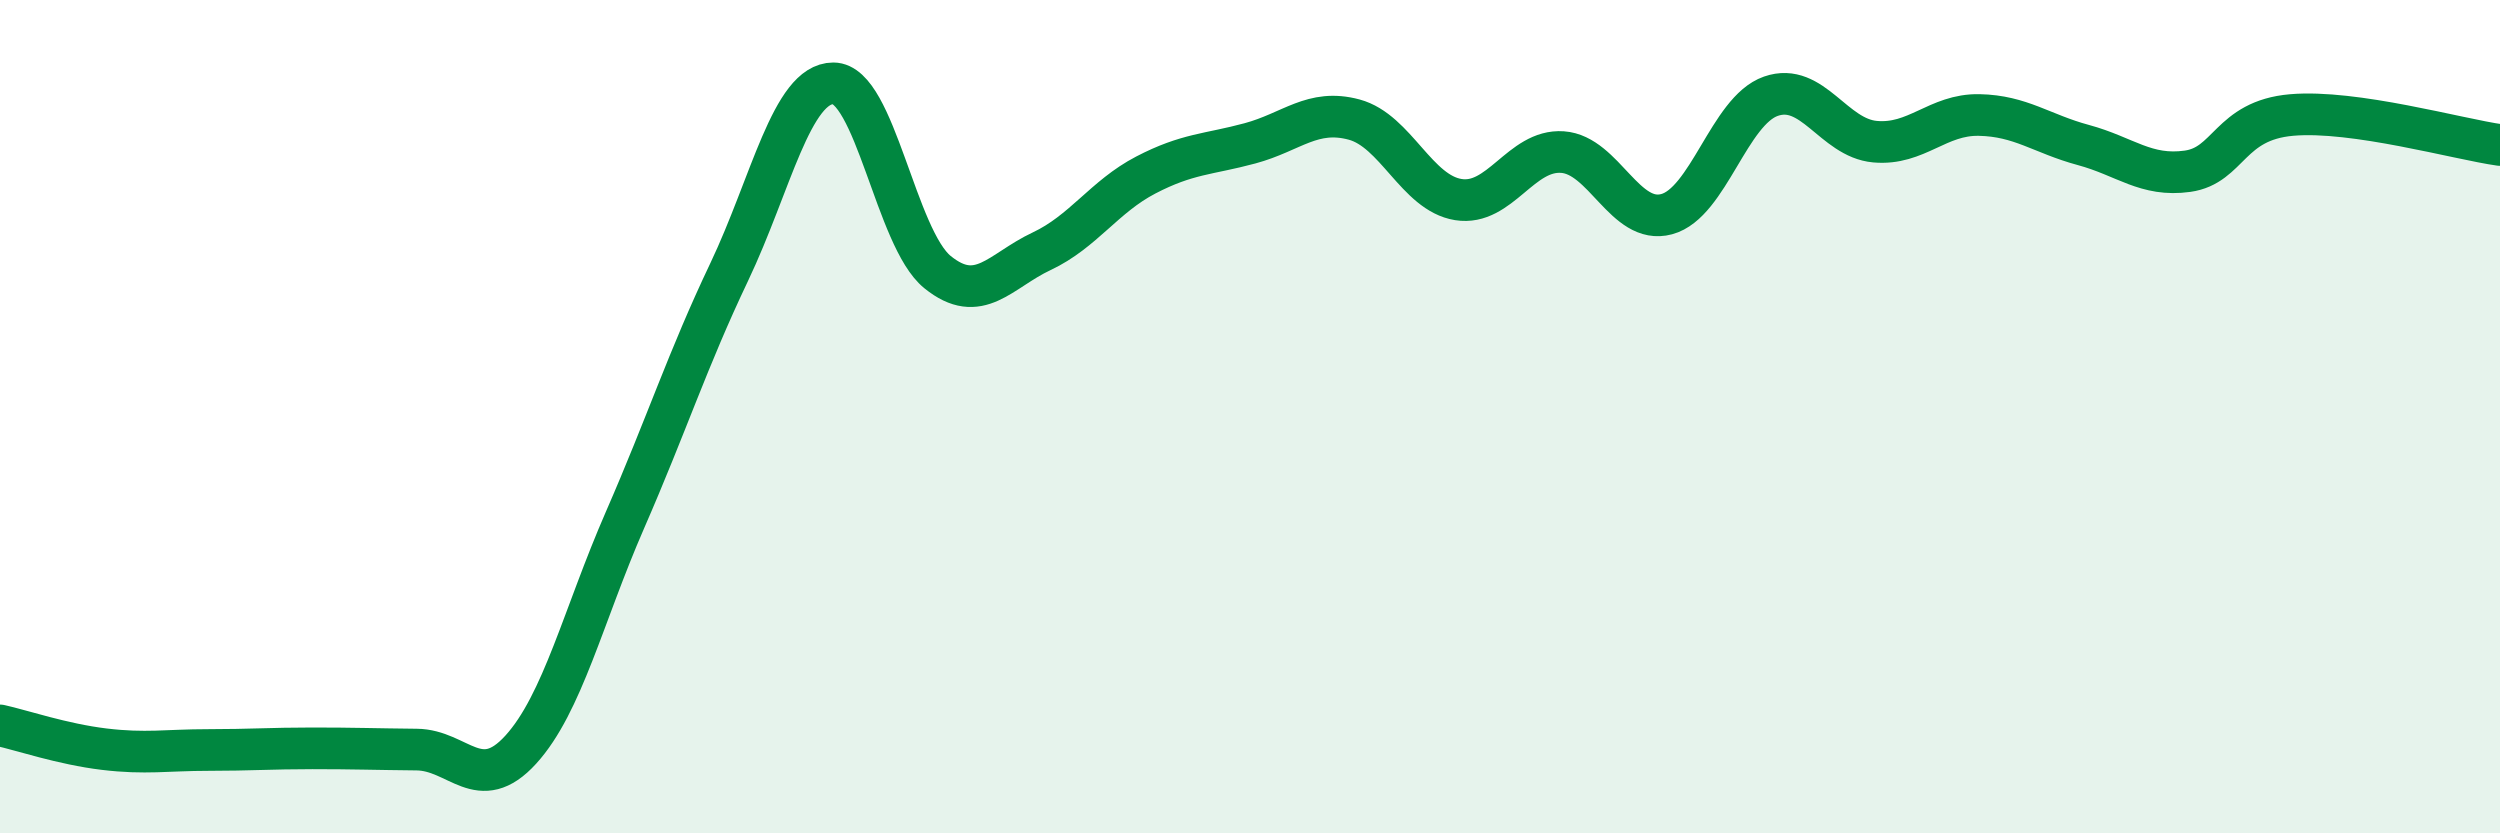 
    <svg width="60" height="20" viewBox="0 0 60 20" xmlns="http://www.w3.org/2000/svg">
      <path
        d="M 0,17.41 C 0.5,17.52 1.5,17.86 2.5,17.98 C 3.5,18.1 4,18 5,18 C 6,18 6.5,17.96 7.5,17.96 C 8.5,17.96 9,17.98 10,17.99 C 11,18 11.5,19.09 12.5,17.99 C 13.5,16.89 14,14.77 15,12.48 C 16,10.19 16.5,8.63 17.5,6.53 C 18.5,4.43 19,2 20,2 C 21,2 21.5,5.72 22.5,6.53 C 23.5,7.34 24,6.5 25,6.03 C 26,5.56 26.5,4.72 27.5,4.2 C 28.5,3.68 29,3.71 30,3.44 C 31,3.17 31.5,2.6 32.5,2.87 C 33.5,3.14 34,4.63 35,4.79 C 36,4.95 36.5,3.58 37.5,3.65 C 38.5,3.72 39,5.41 40,5.14 C 41,4.87 41.5,2.66 42.5,2.31 C 43.5,1.96 44,3.31 45,3.4 C 46,3.49 46.5,2.74 47.5,2.76 C 48.5,2.78 49,3.21 50,3.48 C 51,3.75 51.5,4.25 52.5,4.11 C 53.5,3.97 53.5,2.89 55,2.76 C 56.5,2.63 59,3.34 60,3.48L60 20L0 20Z"
        fill="#008740"
        opacity="0.1"
        stroke-linecap="round"
        stroke-linejoin="round"
      />
      <path
        d="M 0,17.41 C 0.5,17.52 1.5,17.86 2.5,17.98 C 3.5,18.1 4,18 5,18 C 6,18 6.5,17.96 7.5,17.96 C 8.5,17.96 9,17.98 10,17.99 C 11,18 11.5,19.09 12.5,17.99 C 13.5,16.89 14,14.77 15,12.48 C 16,10.19 16.5,8.63 17.5,6.53 C 18.5,4.43 19,2 20,2 C 21,2 21.5,5.72 22.5,6.53 C 23.5,7.34 24,6.5 25,6.03 C 26,5.56 26.5,4.72 27.5,4.2 C 28.5,3.68 29,3.71 30,3.44 C 31,3.17 31.5,2.6 32.5,2.87 C 33.5,3.14 34,4.63 35,4.79 C 36,4.95 36.5,3.58 37.5,3.65 C 38.5,3.72 39,5.41 40,5.14 C 41,4.87 41.5,2.66 42.5,2.31 C 43.5,1.96 44,3.31 45,3.4 C 46,3.49 46.5,2.74 47.5,2.76 C 48.5,2.78 49,3.21 50,3.48 C 51,3.75 51.5,4.25 52.5,4.11 C 53.5,3.97 53.5,2.89 55,2.76 C 56.5,2.63 59,3.34 60,3.48"
        stroke="#008740"
        stroke-width="1"
        fill="none"
        stroke-linecap="round"
        stroke-linejoin="round"
      />
    </svg>
  